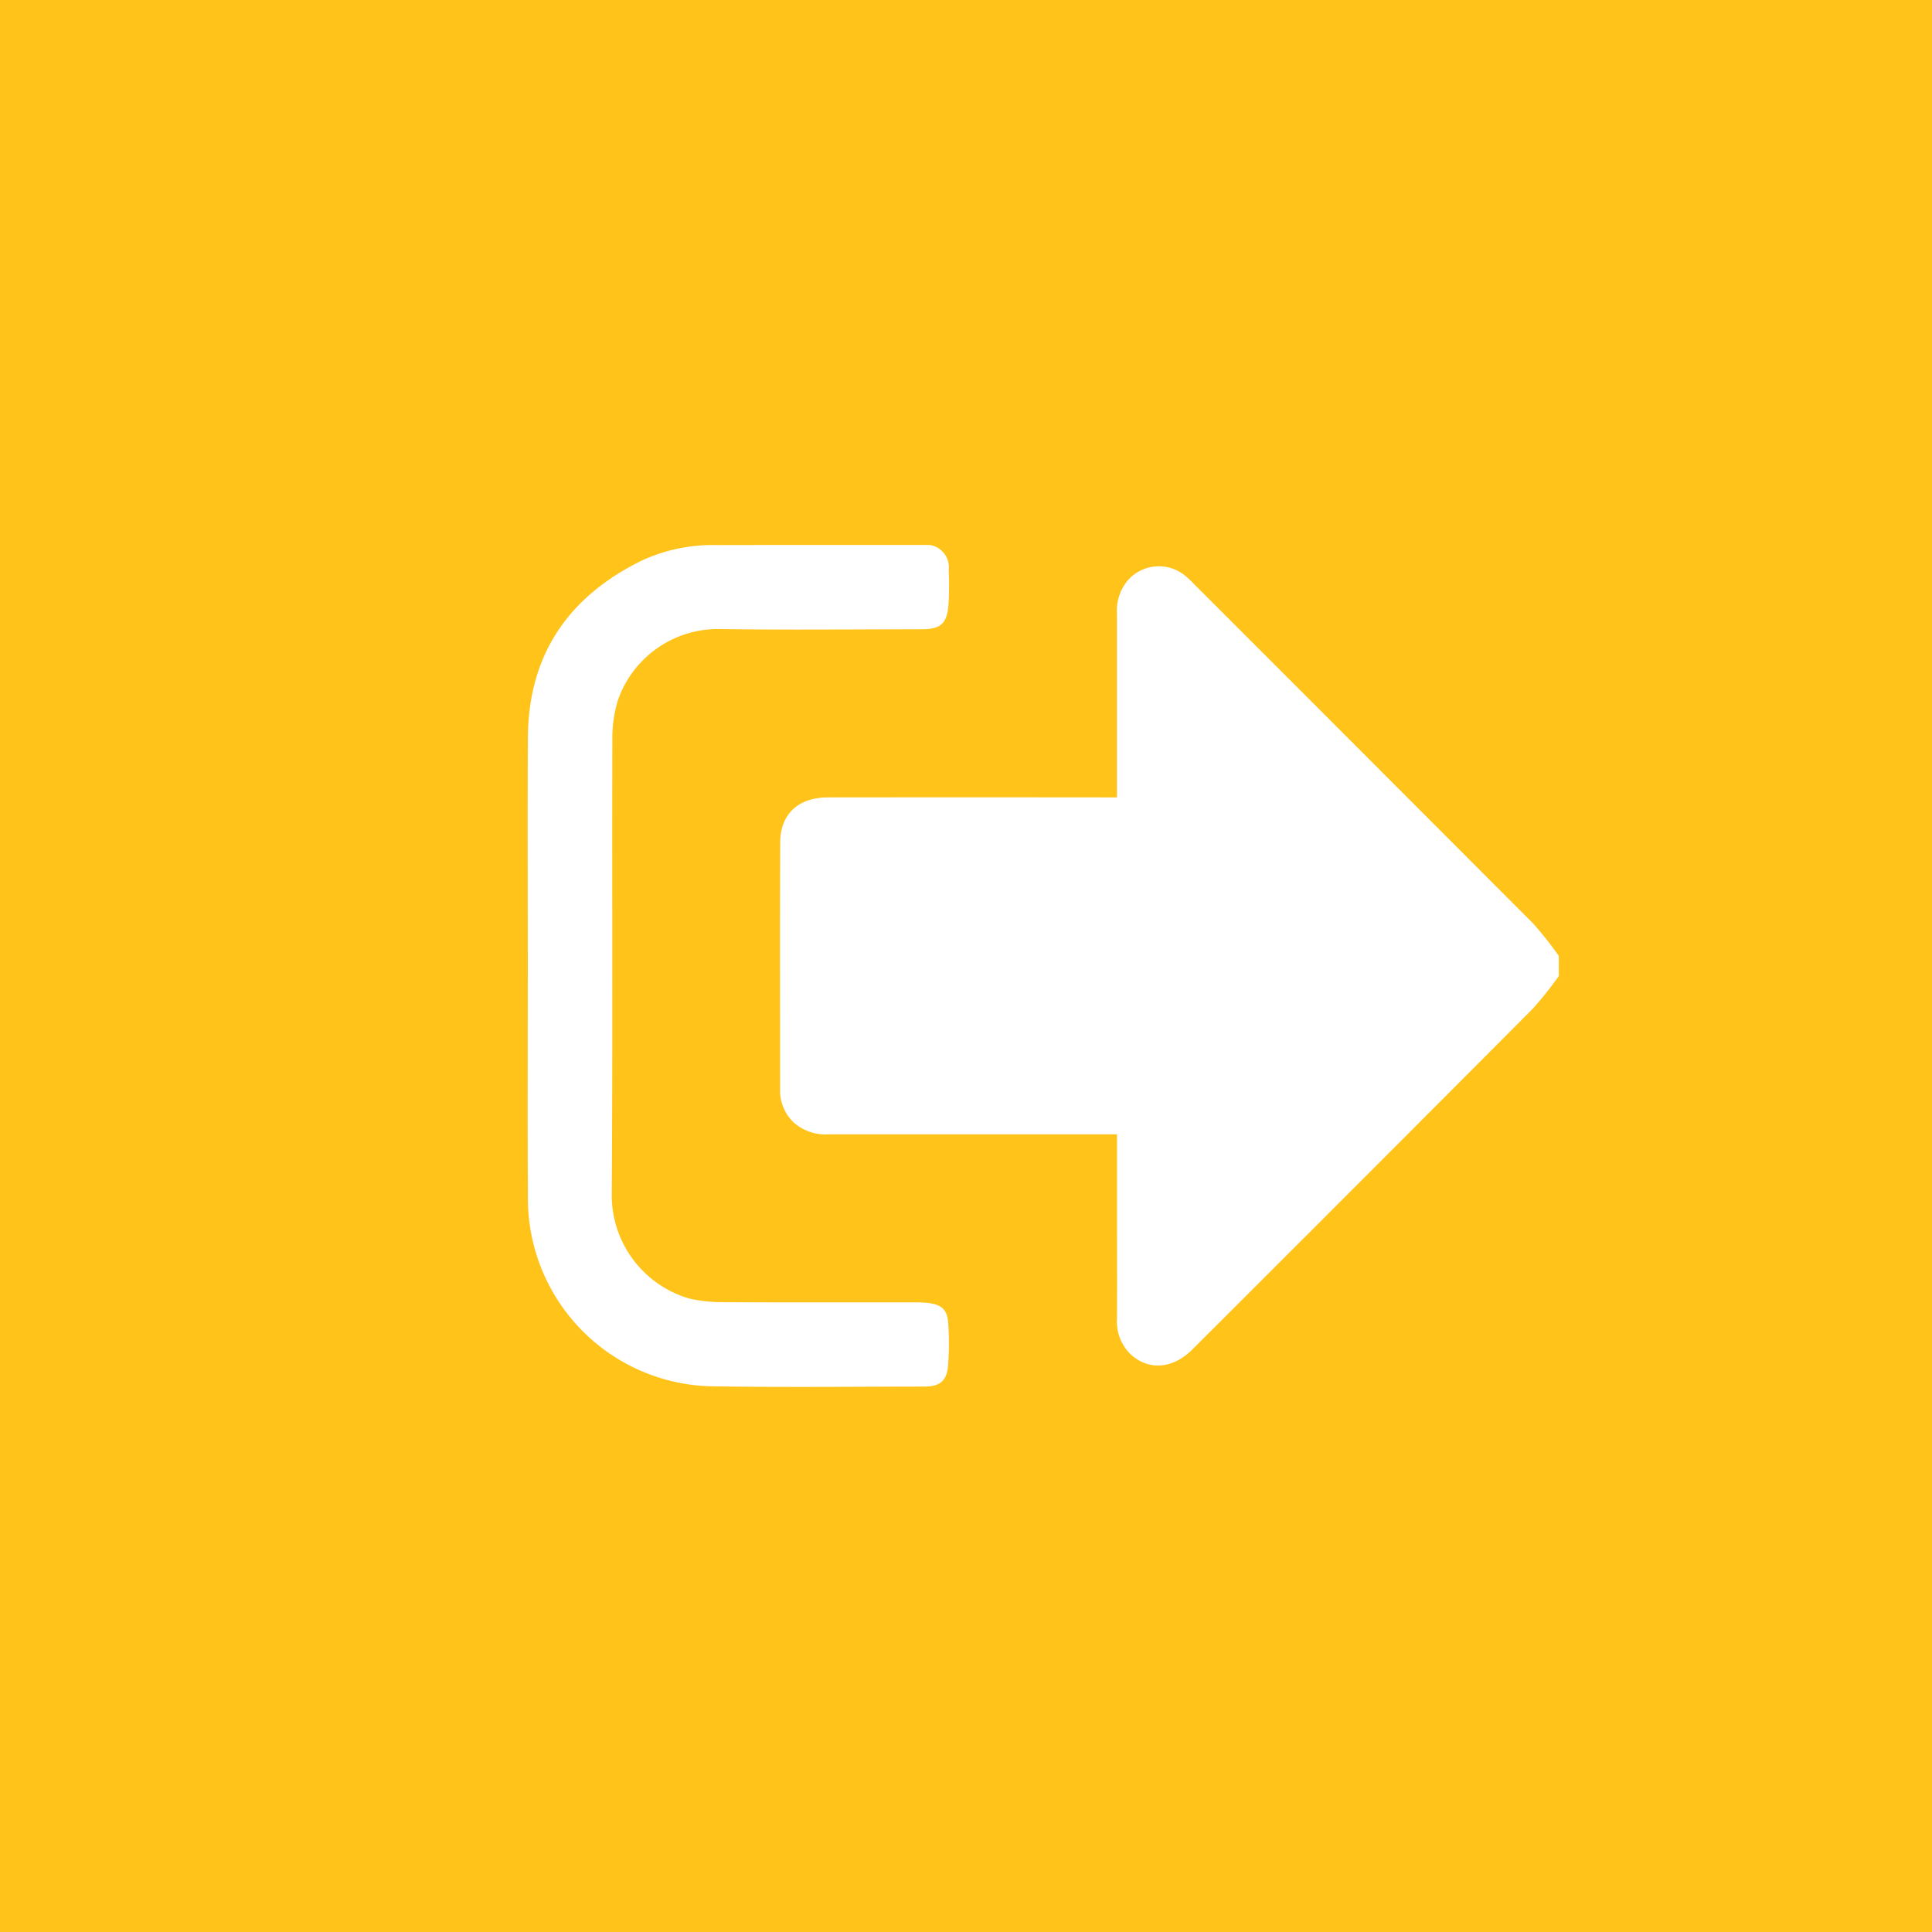 <?xml version="1.0" encoding="UTF-8"?> <svg xmlns="http://www.w3.org/2000/svg" xmlns:xlink="http://www.w3.org/1999/xlink" width="150" height="150" viewBox="0 0 150 150"><rect x="0" y="0" width="150" height="150" fill="#333333" stroke="none"/><defs><clipPath id="clip-path"><rect id="Rectangle_2600" data-name="Rectangle 2600" width="80.061" height="65.374" fill="none"></rect></clipPath><clipPath id="clip-Icon-vision_1"><rect width="150" height="150"></rect></clipPath></defs><g id="Icon-vision_1" data-name="Icon-vision – 1" clip-path="url(#clip-Icon-vision_1)"><rect width="150" height="150" fill="#ffc31a"></rect><g id="Groupe_5582" data-name="Groupe 5582" transform="translate(40.969 42.313)"><g id="Groupe_5581" data-name="Groupe 5581" clip-path="url(#clip-path)"><path id="Tracé_14773" data-name="Tracé 14773" d="M147.973,39.182a27.741,27.741,0,0,1-2.006,2.525Q132.758,54.974,119.5,68.2c-1.556,1.555-3.528,1.636-4.9.23a3.541,3.541,0,0,1-.933-2.647c.012-3.1,0-6.2,0-9.3q0-2.071,0-4.143V51.48h-1.011q-10.67,0-21.341,0a3.734,3.734,0,0,1-2.738-.914,3.4,3.4,0,0,1-1.066-2.594c0-6.384-.021-12.768.008-19.152.01-2.216,1.412-3.5,3.719-3.5q10.71-.011,21.419,0h1.009V24.309q0-6.606,0-13.211a3.663,3.663,0,0,1,.776-2.549,3.2,3.2,0,0,1,4.541-.42c.261.214.5.457.739.7q13.129,13.127,26.243,26.269a27.71,27.71,0,0,1,2,2.524Z" transform="translate(-67.913 -5.723)" fill="#fff"></path><path id="Tracé_14774" data-name="Tracé 14774" d="M.011,32.676c0-5.915-.028-11.829.007-17.744.039-6.406,3.136-10.9,8.792-13.7A13.194,13.194,0,0,1,14.729.006Q22.7-.009,30.674,0a1.746,1.746,0,0,1,2.013,1.935,24.952,24.952,0,0,1-.013,2.653c-.114,1.534-.6,1.955-2.13,1.956-5.185,0-10.371.058-15.555-.017a8.23,8.23,0,0,0-7.981,5.516,10.01,10.01,0,0,0-.434,2.994c-.029,11.751.035,23.5-.046,35.253a8.36,8.36,0,0,0,6.046,8.223,12,12,0,0,0,2.631.276c4.924.026,9.849.011,14.773.014a9.345,9.345,0,0,1,1.092.044c1.052.125,1.507.505,1.578,1.541a22.272,22.272,0,0,1-.013,3.352c-.1,1.159-.65,1.6-1.807,1.6-5.445.006-10.892.065-16.336-.017A14.578,14.578,0,0,1,.019,50.576C-.018,44.61.012,38.643.011,32.676" transform="translate(0 0)" fill="#fff"></path></g></g></g></svg> 